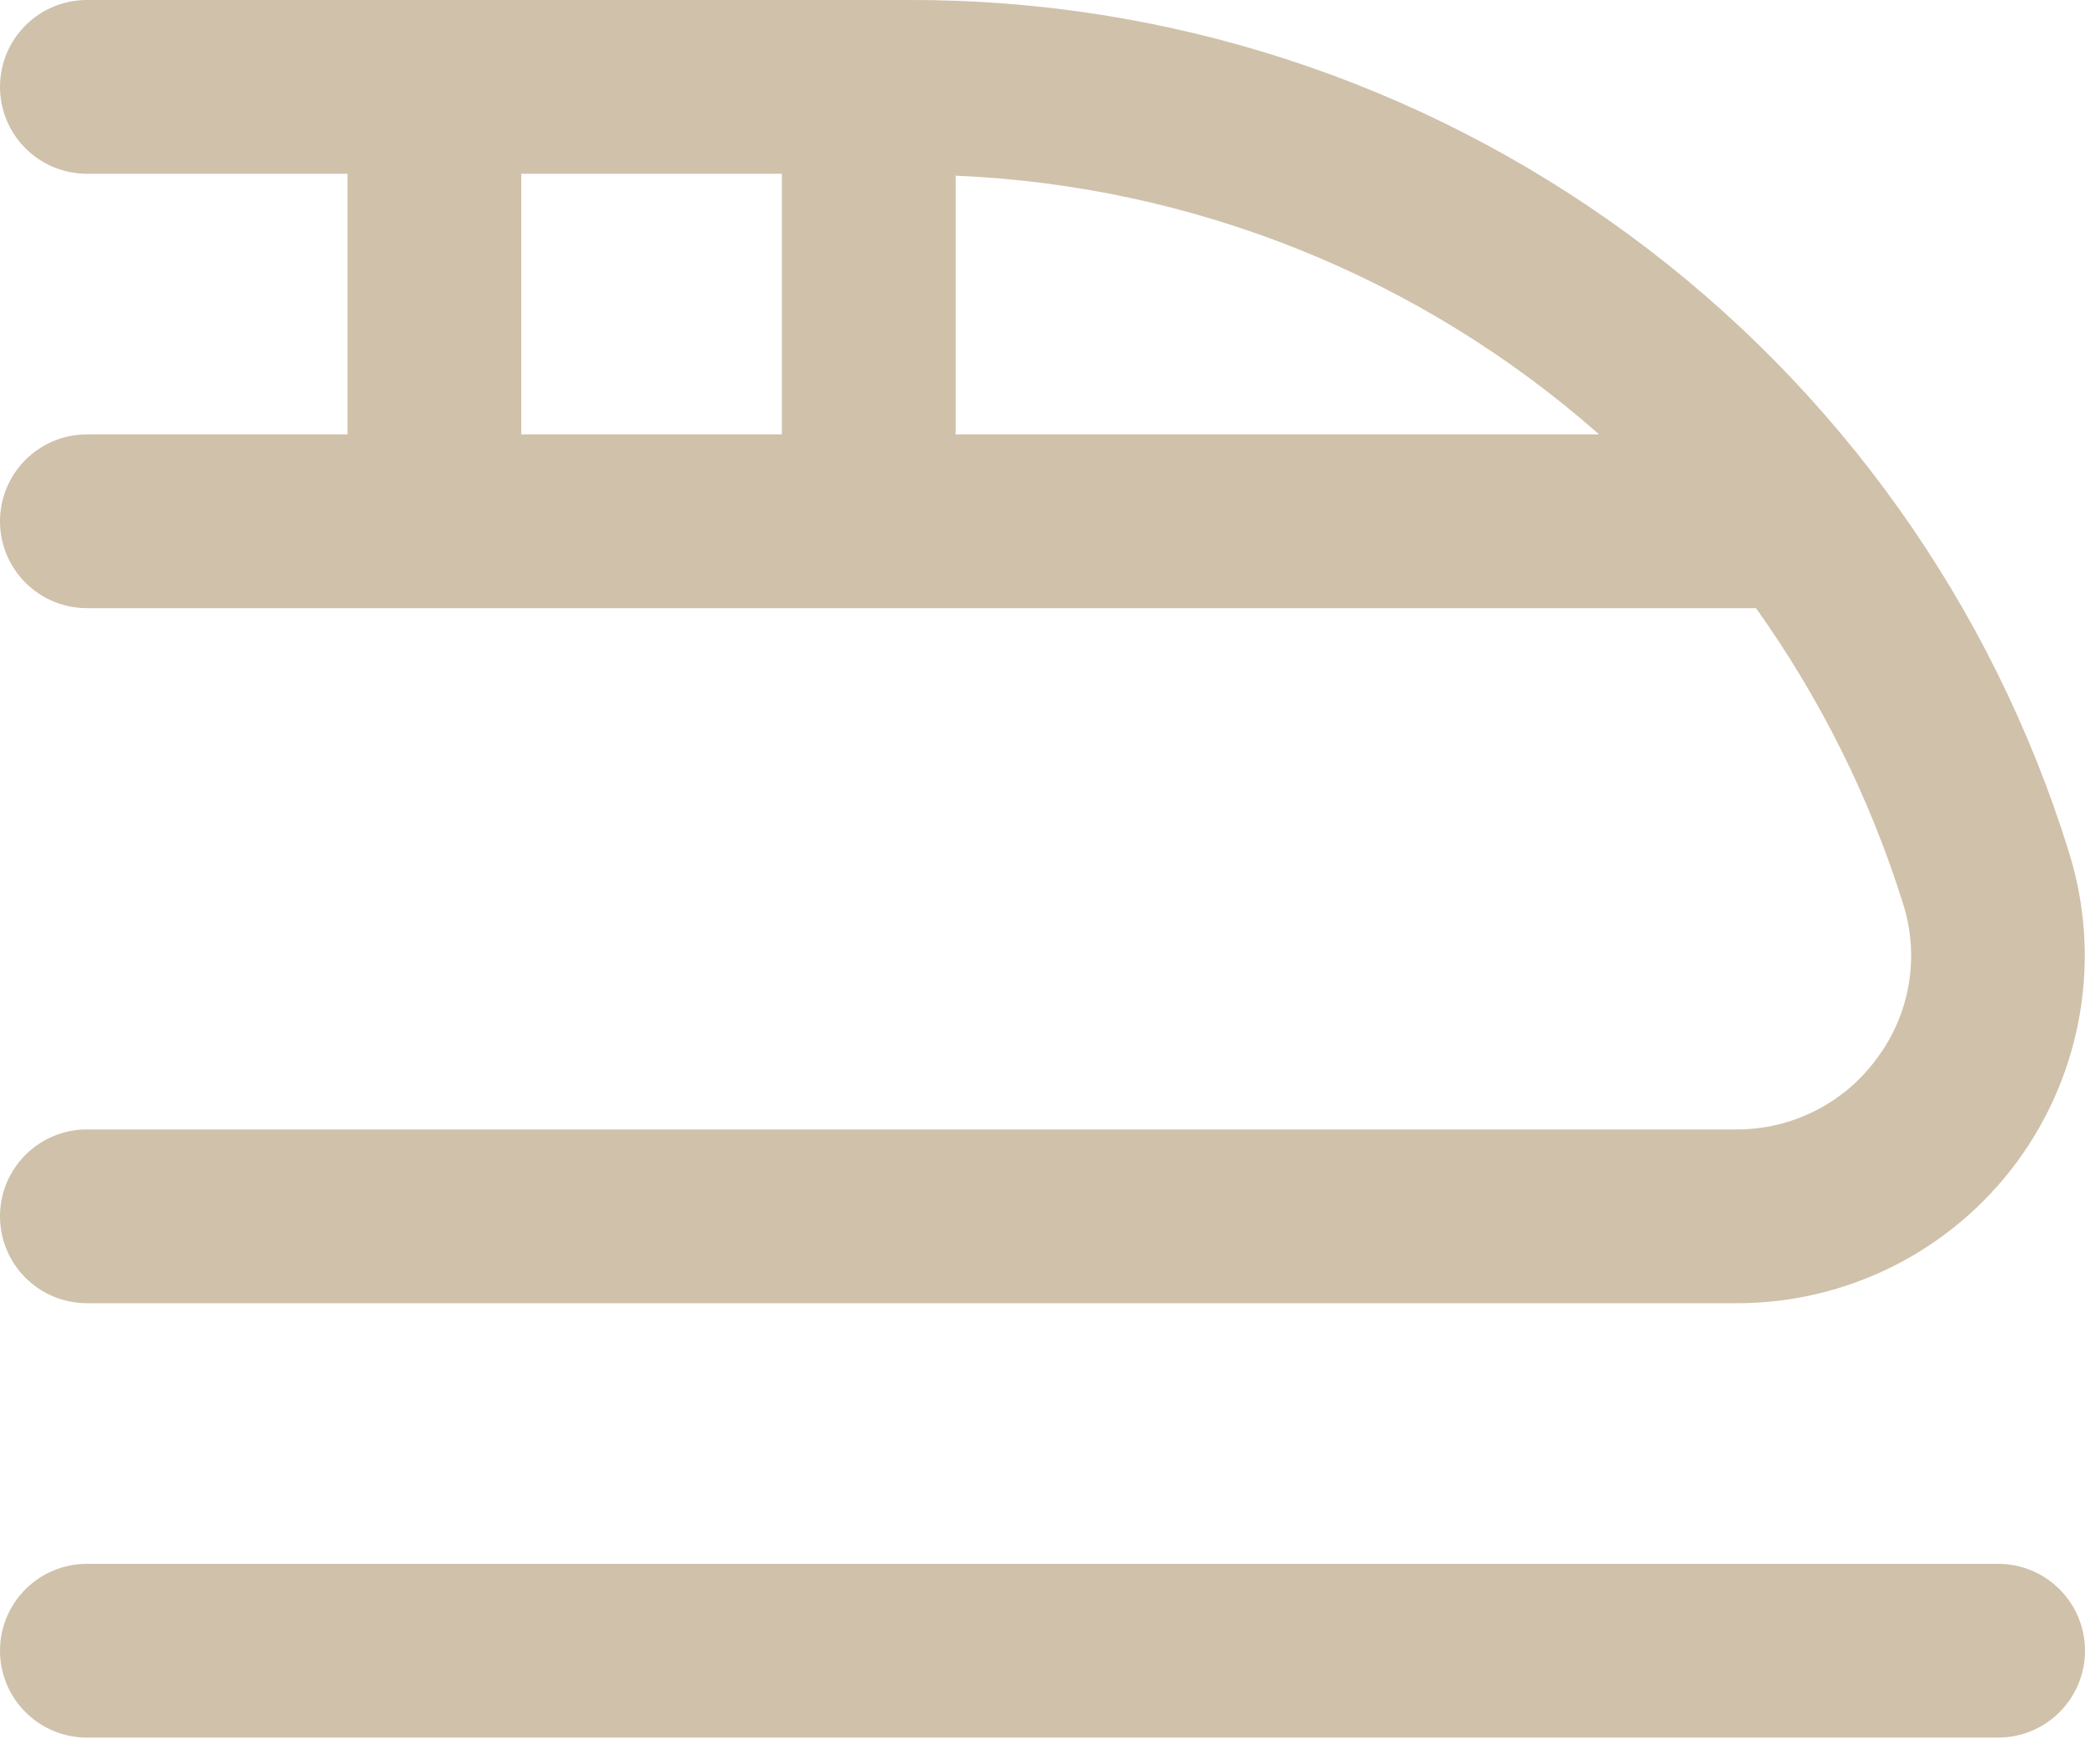 <svg xmlns="http://www.w3.org/2000/svg" width="39" height="33" viewBox="0 0 39 33" fill="none"><path d="M32.484 21.125H1.625C1.194 21.125 0.781 21.296 0.476 21.601C0.171 21.906 0 22.319 0 22.75C0 23.181 0.171 23.594 0.476 23.899C0.781 24.204 1.194 24.375 1.625 24.375H32.484C33.504 24.377 34.511 24.138 35.422 23.679C36.333 23.219 37.123 22.552 37.729 21.73C38.334 20.908 38.737 19.956 38.906 18.949C39.075 17.943 39.004 16.911 38.699 15.937C37.262 11.307 34.378 7.26 30.47 4.391C26.562 1.523 21.837 -0.016 16.989 0H1.625C1.194 0 0.781 0.171 0.476 0.476C0.171 0.781 0 1.194 0 1.625C0 2.056 0.171 2.469 0.476 2.774C0.781 3.079 1.194 3.25 1.625 3.25H6.5V8.125H1.625C1.194 8.125 0.781 8.296 0.476 8.601C0.171 8.906 0 9.319 0 9.75C0 10.181 0.171 10.594 0.476 10.899C0.781 11.204 1.194 11.375 1.625 11.375H32.846C34.051 13.063 34.98 14.931 35.599 16.91C35.752 17.394 35.788 17.908 35.703 18.409C35.618 18.91 35.416 19.384 35.111 19.791C34.81 20.206 34.415 20.543 33.958 20.774C33.501 21.006 32.996 21.127 32.484 21.125ZM14.625 8.125H9.75V3.25H14.625V8.125ZM17.875 8.125V3.286C22.323 3.472 26.573 5.18 29.911 8.125H17.875Z" fill="#D0C1AB"></path><path d="M37.375 29.25H1.625C1.194 29.25 0.781 29.421 0.476 29.726C0.171 30.031 0 30.444 0 30.875C0 31.306 0.171 31.719 0.476 32.024C0.781 32.329 1.194 32.5 1.625 32.5H37.375C37.806 32.5 38.219 32.329 38.524 32.024C38.829 31.719 39 31.306 39 30.875C39 30.444 38.829 30.031 38.524 29.726C38.219 29.421 37.806 29.25 37.375 29.25Z" fill="#D0C1AB"></path></svg>